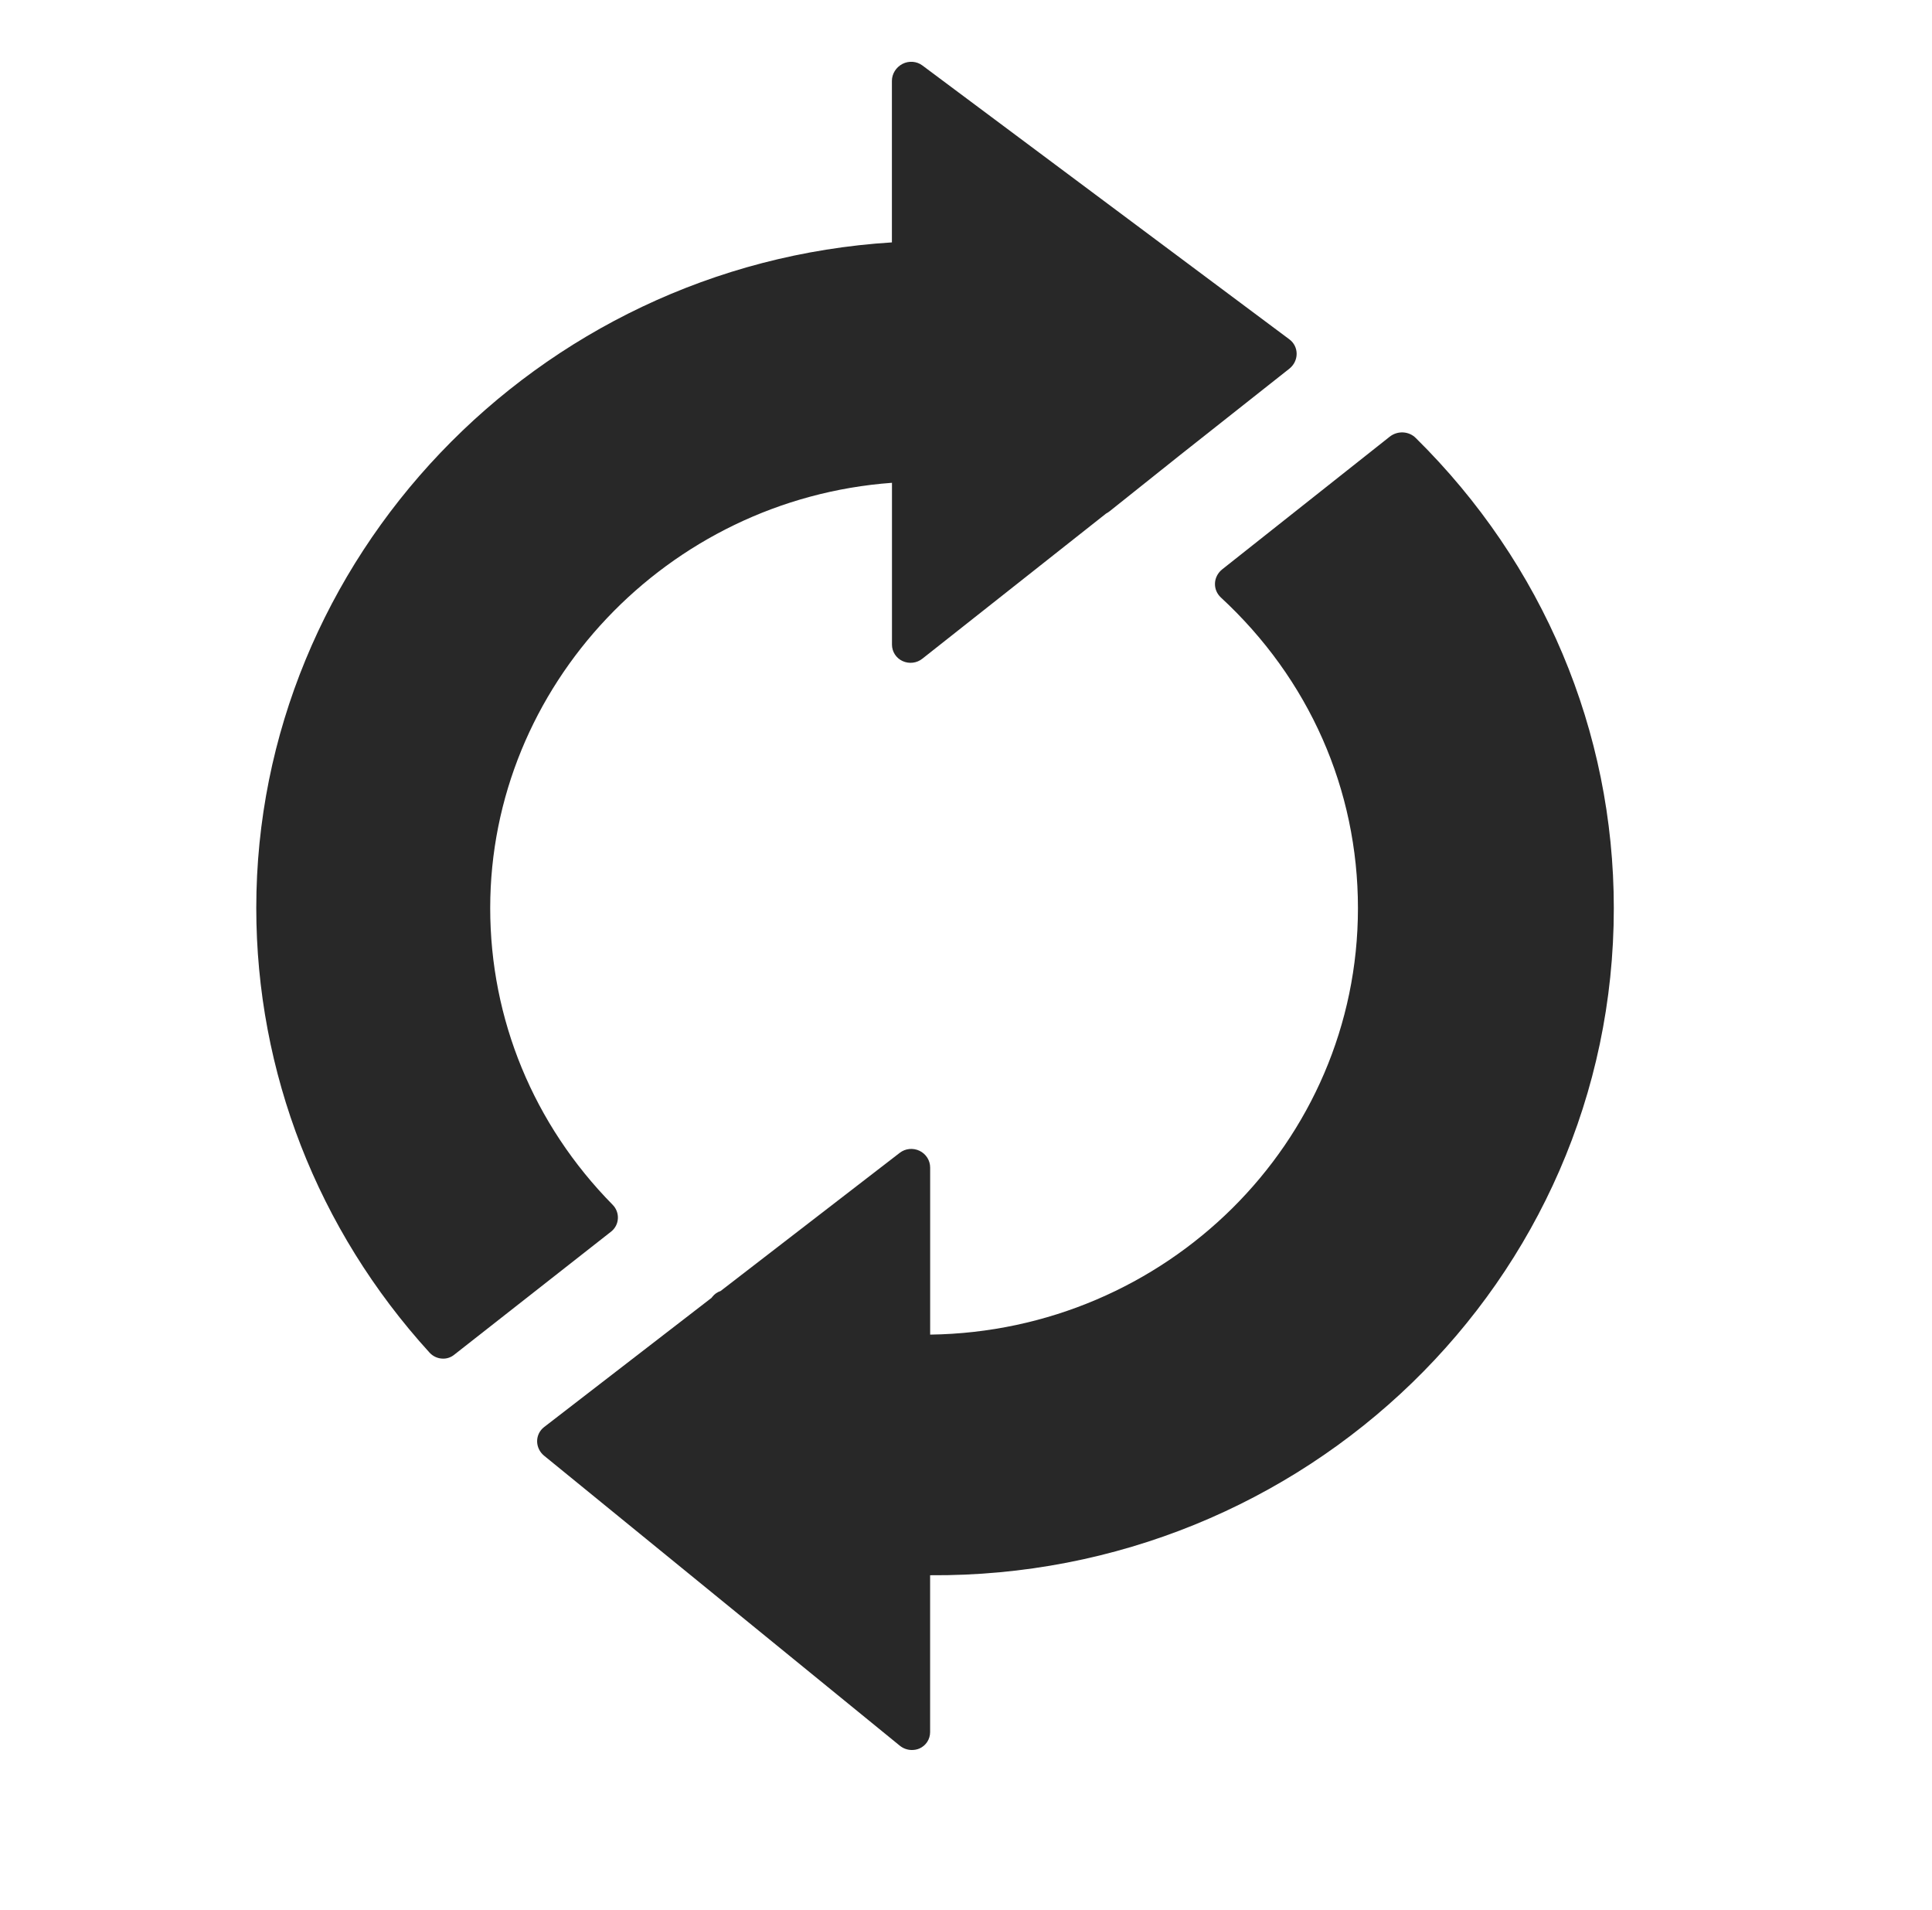 <svg xmlns="http://www.w3.org/2000/svg" width="85" height="84" viewBox="0 0 85 84" fill="none"><path d="M40.578 2.877C40.329 2.692 39.991 2.666 39.706 2.81C39.422 2.958 39.24 3.248 39.24 3.559V10.662C23.567 11.638 11.275 24.6 11.275 39.937C11.275 47.156 13.97 54.087 18.899 59.498C19.054 59.667 19.269 59.758 19.481 59.761C19.655 59.767 19.832 59.71 19.977 59.595L26.884 54.176C27.061 54.036 27.171 53.833 27.184 53.602C27.198 53.377 27.112 53.151 26.951 52.991C23.473 49.459 21.567 44.831 21.567 39.943C21.567 30.18 29.351 21.959 39.243 21.237V28.354C39.243 28.662 39.422 28.946 39.709 29.078C39.993 29.209 40.334 29.172 40.581 28.973L48.663 22.589C48.719 22.559 48.77 22.527 48.818 22.489L51.92 20.015L56.725 16.218C56.929 16.057 57.047 15.815 57.047 15.563C57.047 15.311 56.929 15.075 56.725 14.925L40.578 2.877Z" fill="#282828"></path><path d="M61.136 19.213L53.77 25.045C53.58 25.198 53.464 25.421 53.454 25.654C53.443 25.89 53.537 26.115 53.711 26.279C57.594 29.864 59.744 34.722 59.744 39.946C59.744 50.272 51.279 58.566 40.923 58.705V51.358C40.923 51.044 40.744 50.76 40.457 50.62C40.173 50.484 39.832 50.516 39.585 50.709L31.702 56.788C31.562 56.833 31.436 56.919 31.34 57.042C31.329 57.056 31.316 57.072 31.305 57.088L23.934 62.775C23.744 62.923 23.631 63.151 23.631 63.395C23.631 63.636 23.744 63.872 23.934 64.028L39.583 76.783C39.73 76.904 39.913 76.971 40.095 76.976C40.215 76.979 40.339 76.96 40.454 76.909C40.738 76.783 40.921 76.504 40.921 76.191V69.289C57.361 69.412 71.001 56.375 71.001 39.948C71.001 32.159 67.891 24.793 62.289 19.267C61.986 18.961 61.484 18.934 61.136 19.213Z" fill="#282828"></path></svg>